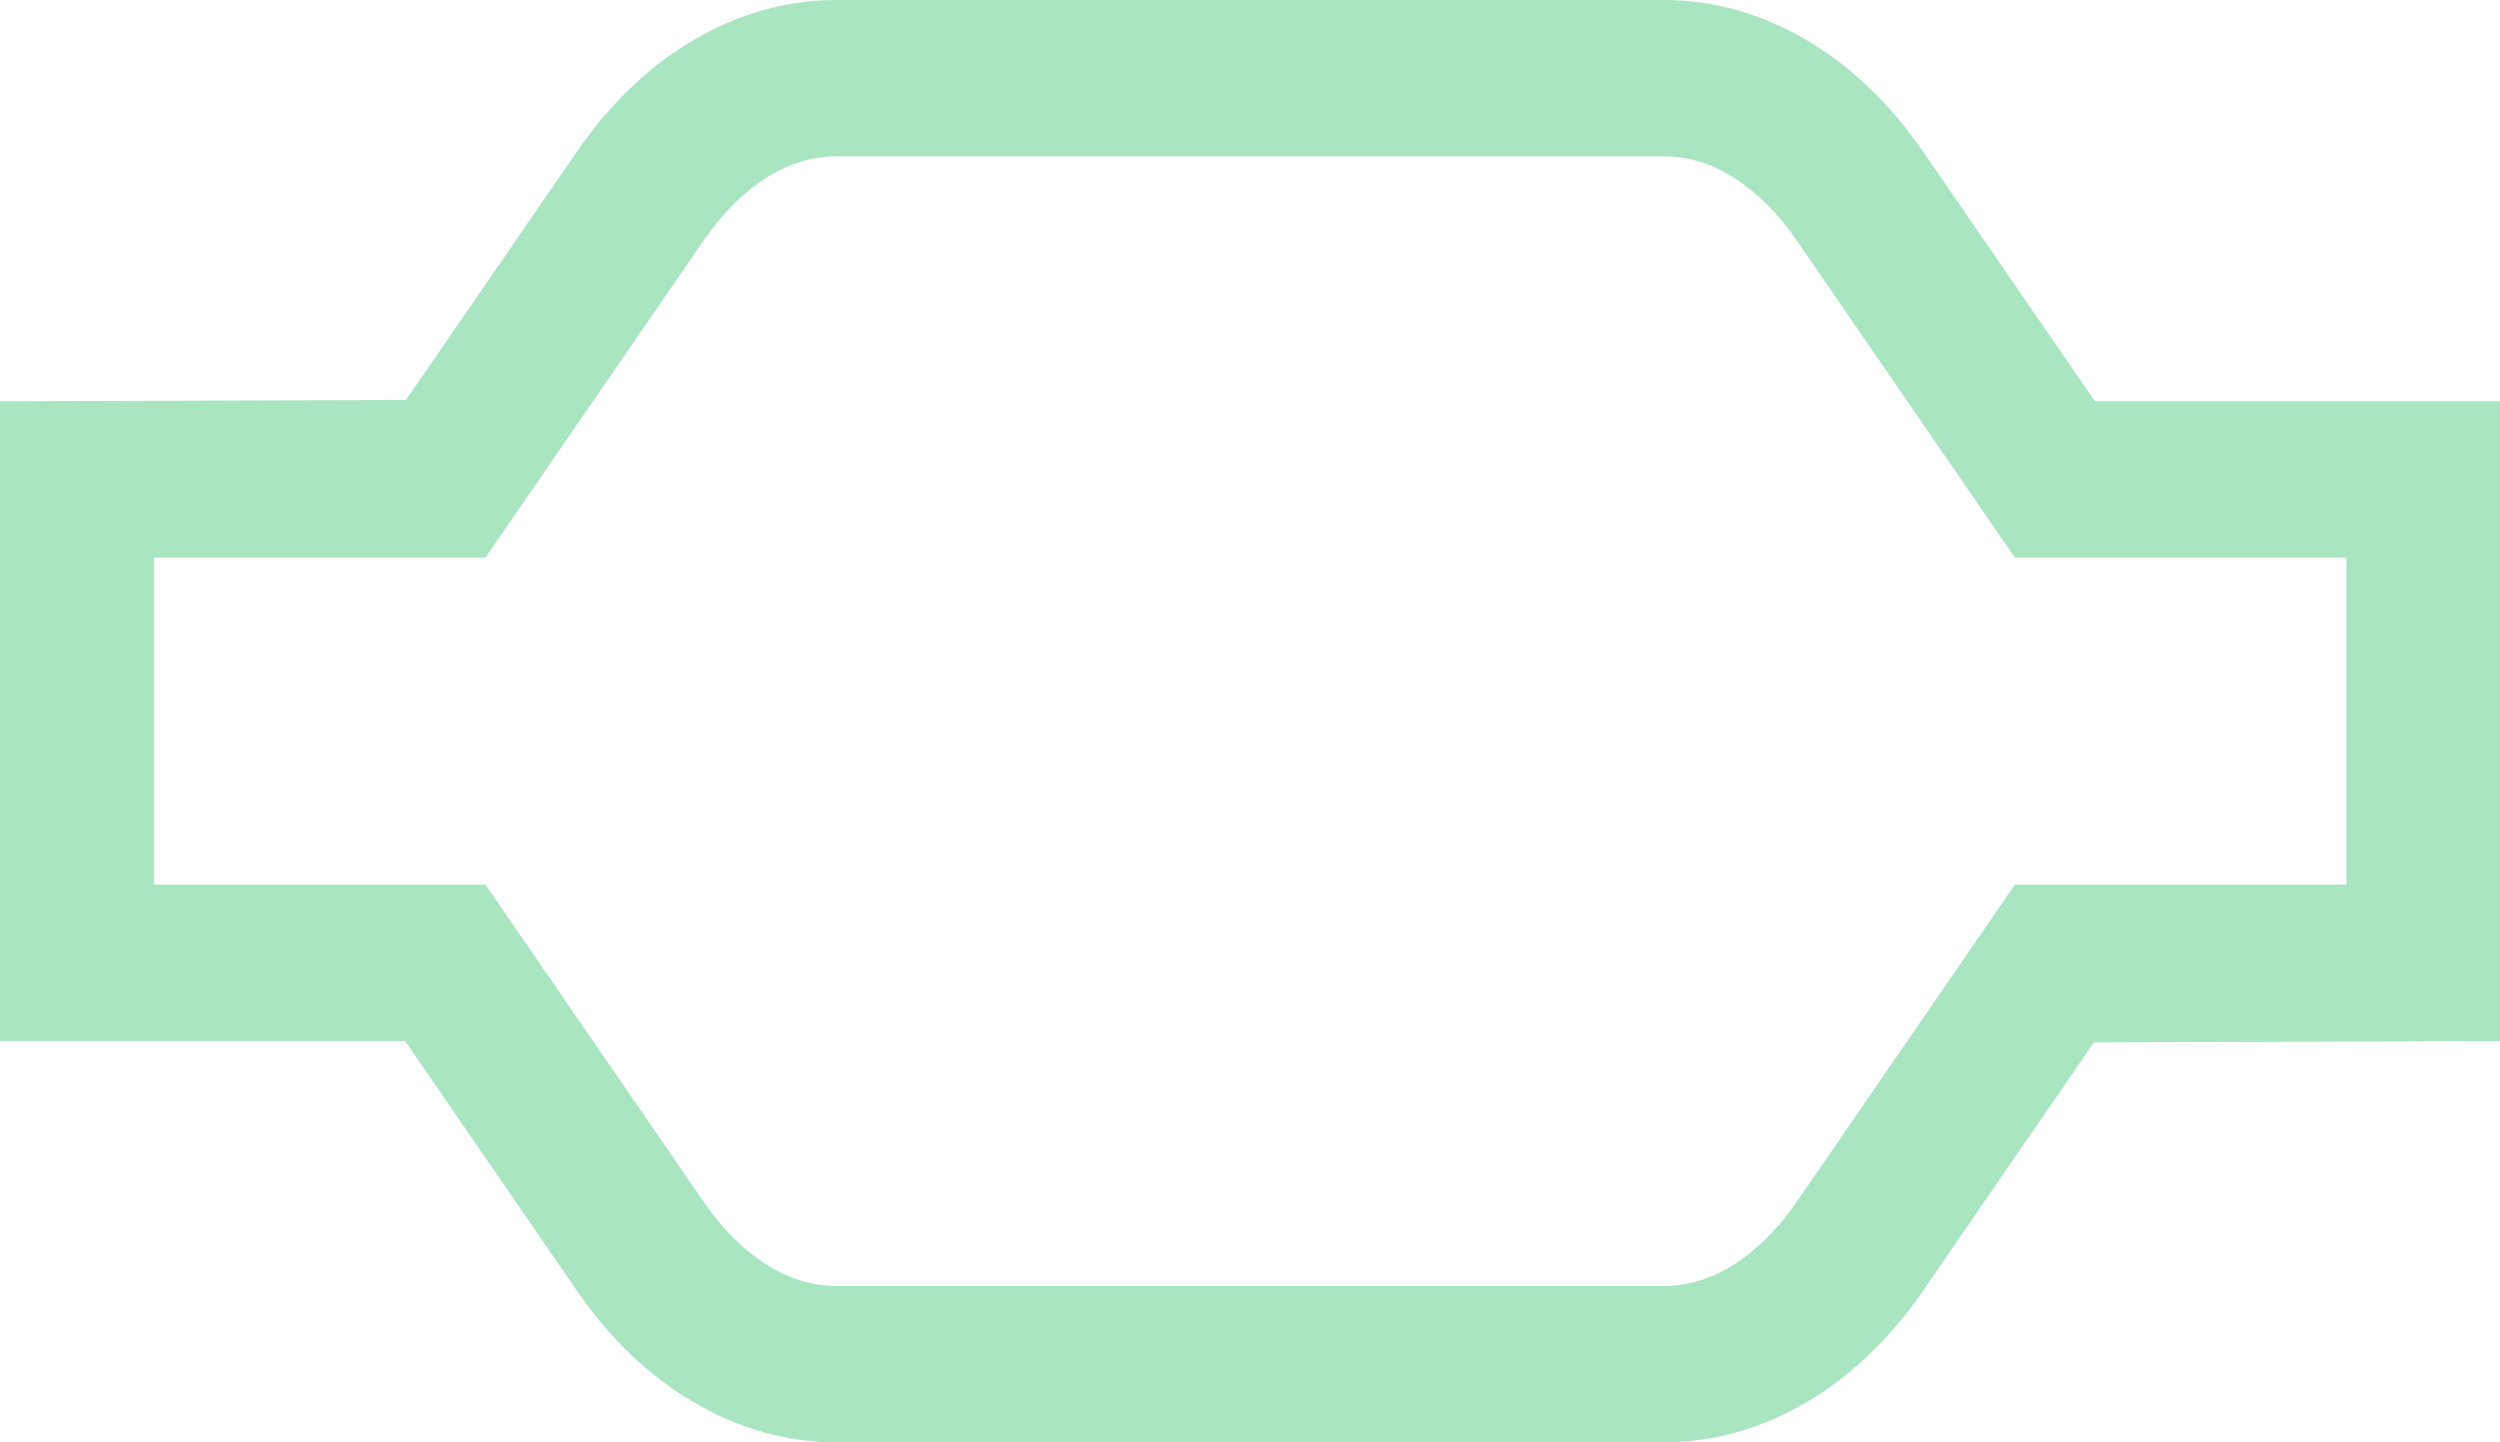 <svg width="52" height="30" viewBox="0 0 52 30" fill="none" xmlns="http://www.w3.org/2000/svg">
<path id="Vector" d="M-9.46466e-07 21.653L-3.64876e-07 8.347L8.446 8.318L12.011 3.137C13.384 1.142 15.341 -1.60242e-06 17.39 -1.51284e-06L34.617 -7.59841e-07C36.659 -6.70576e-07 38.616 1.142 39.989 3.137L43.575 8.347L52 8.347L52 21.653L43.554 21.681L39.989 26.863C38.616 28.858 36.659 30 34.617 30L17.39 30C15.348 30 13.384 28.858 12.011 26.863L8.425 21.653L-9.46466e-07 21.653ZM3.202 11.6L3.202 18.4L10.097 18.4L14.637 24.999C15.412 26.126 16.394 26.748 17.39 26.748L34.617 26.748C35.613 26.748 36.588 26.126 37.371 24.999L41.91 18.4L48.805 18.4L48.805 11.6L41.91 11.6L37.371 5.001C36.595 3.874 35.613 3.252 34.617 3.252L17.39 3.252C16.394 3.252 15.412 3.874 14.637 5.001L10.097 11.6L3.202 11.6Z" fill="#AAE5C2"/>
</svg>

